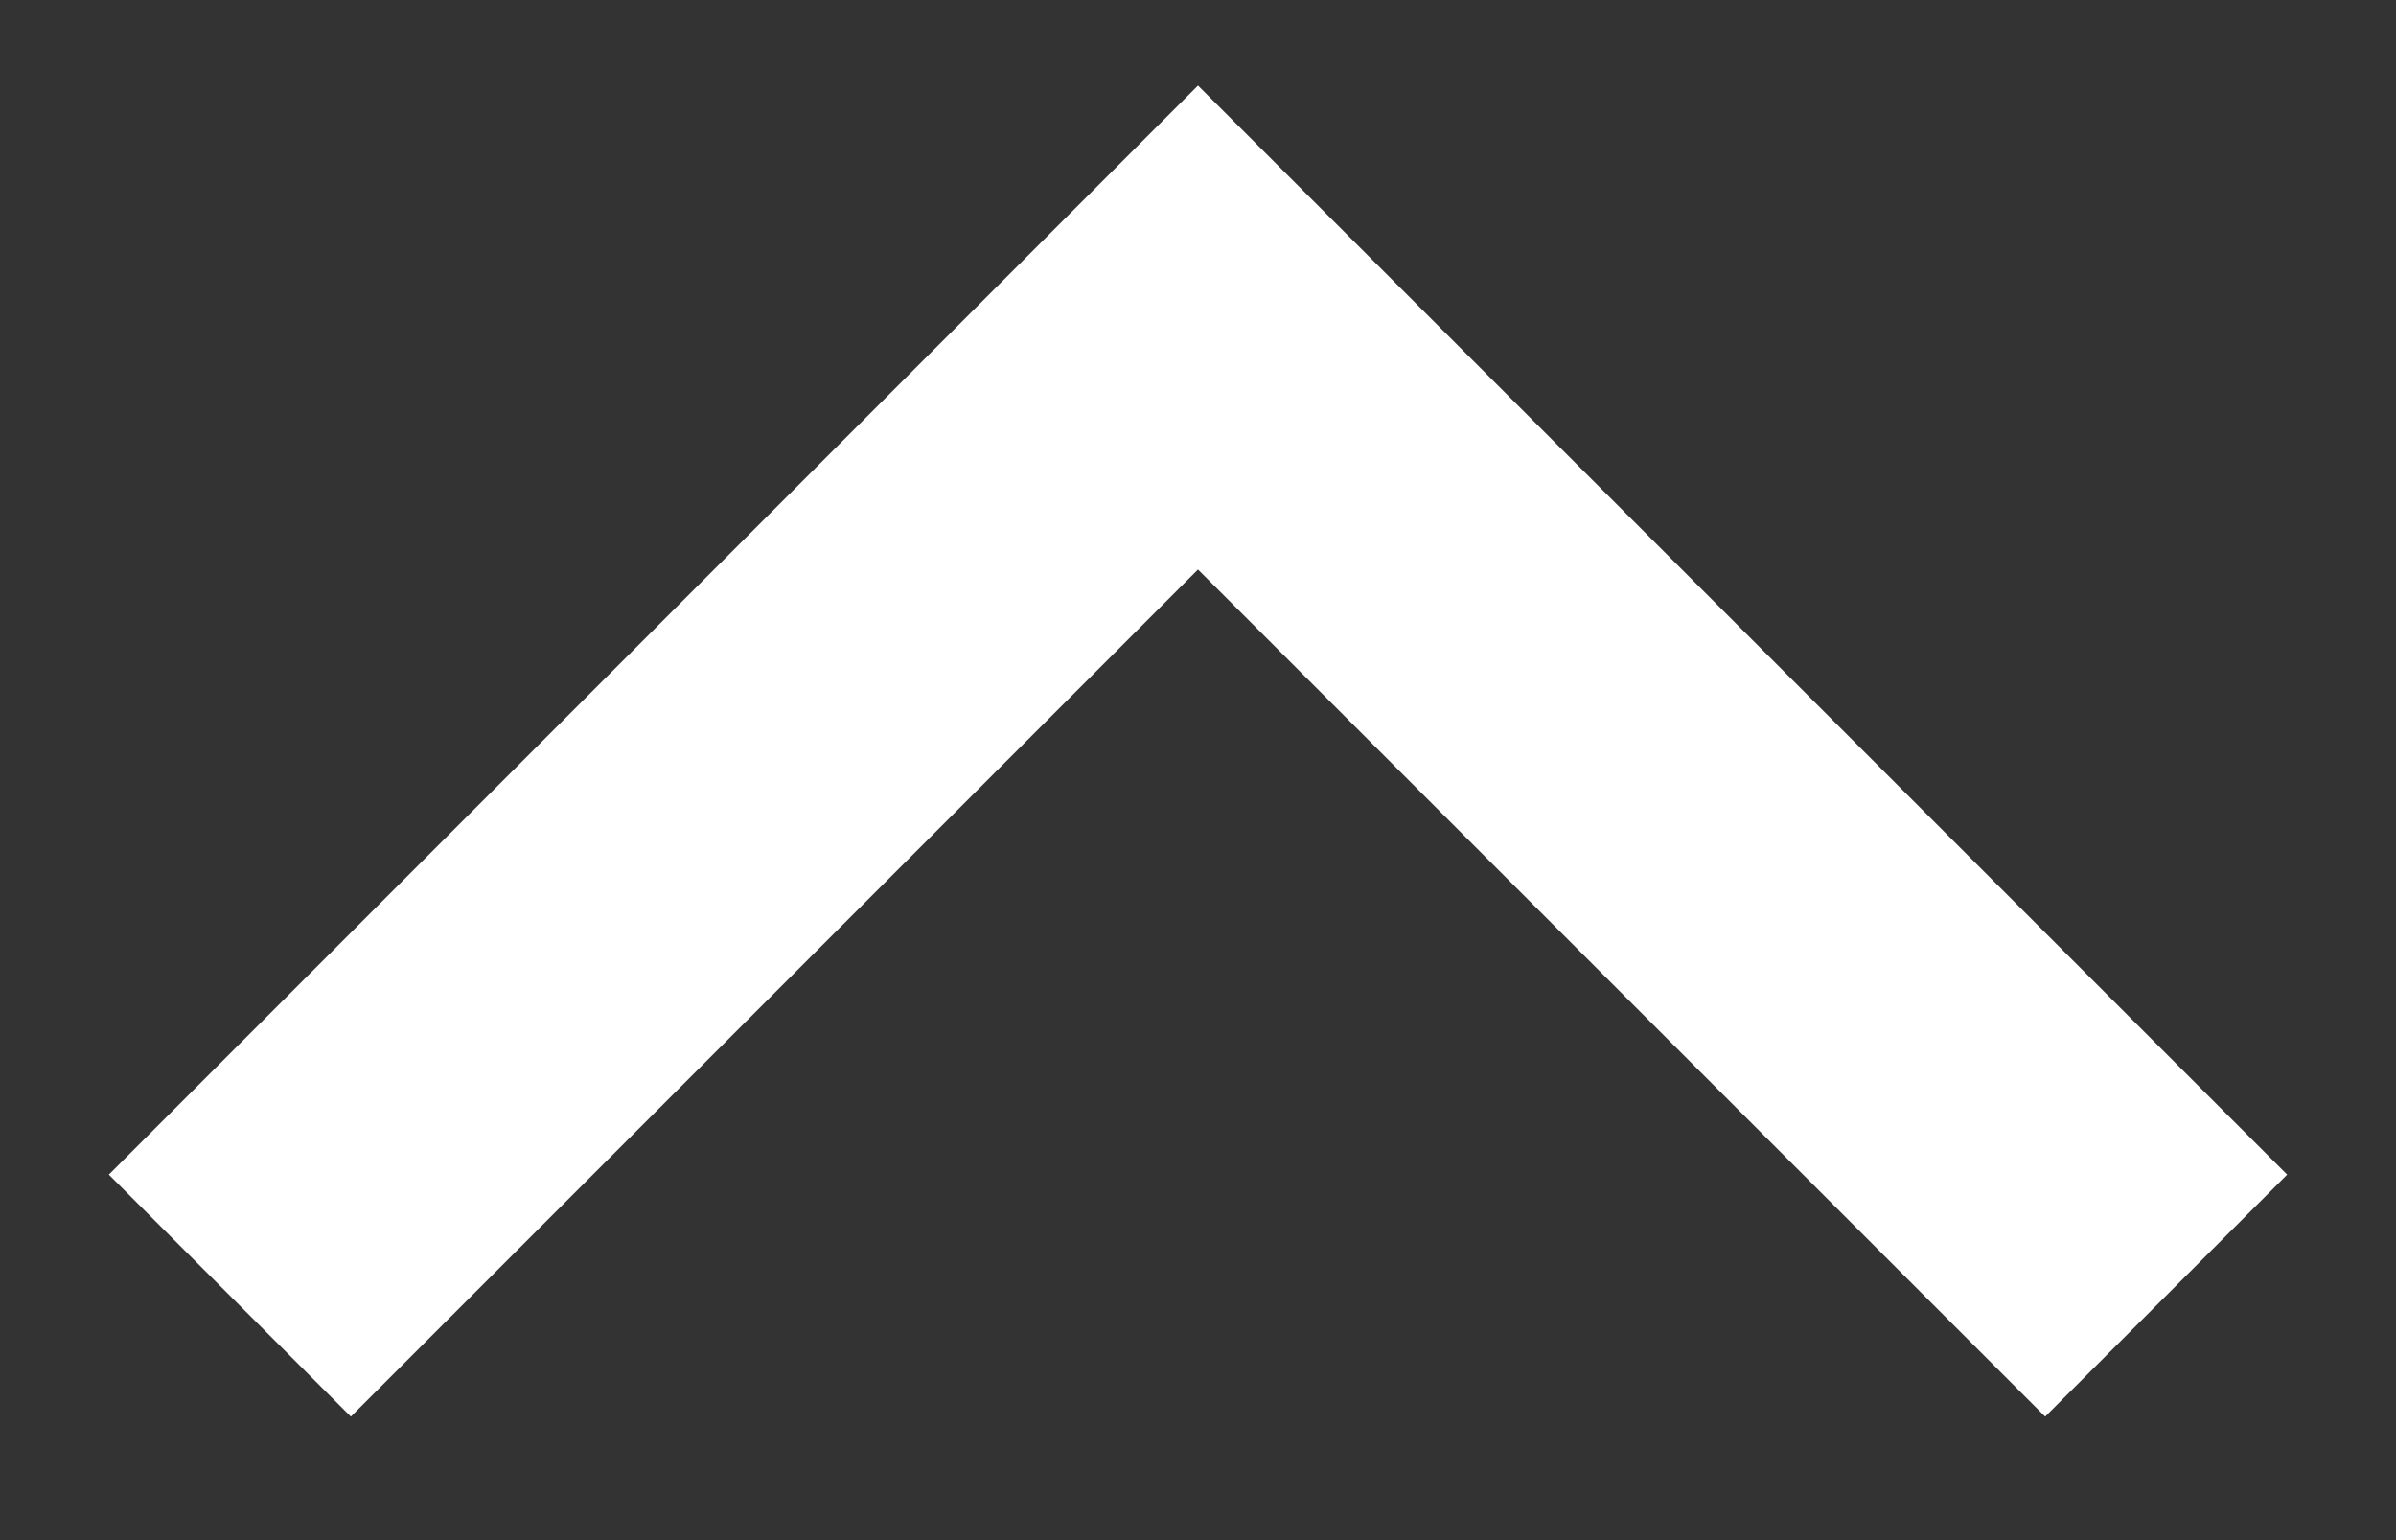 <svg width="14" height="9" viewBox="0 0 14 9" fill="none" xmlns="http://www.w3.org/2000/svg">
<rect x="0" y="0" width="14" height="9" fill="#333333" stroke="none"/>
<path d="M7 3.328L2.05 8.278L0.636 6.864L7 0.5L13.364 6.864L11.95 8.278L7 3.328Z" fill="white"/>
</svg>
